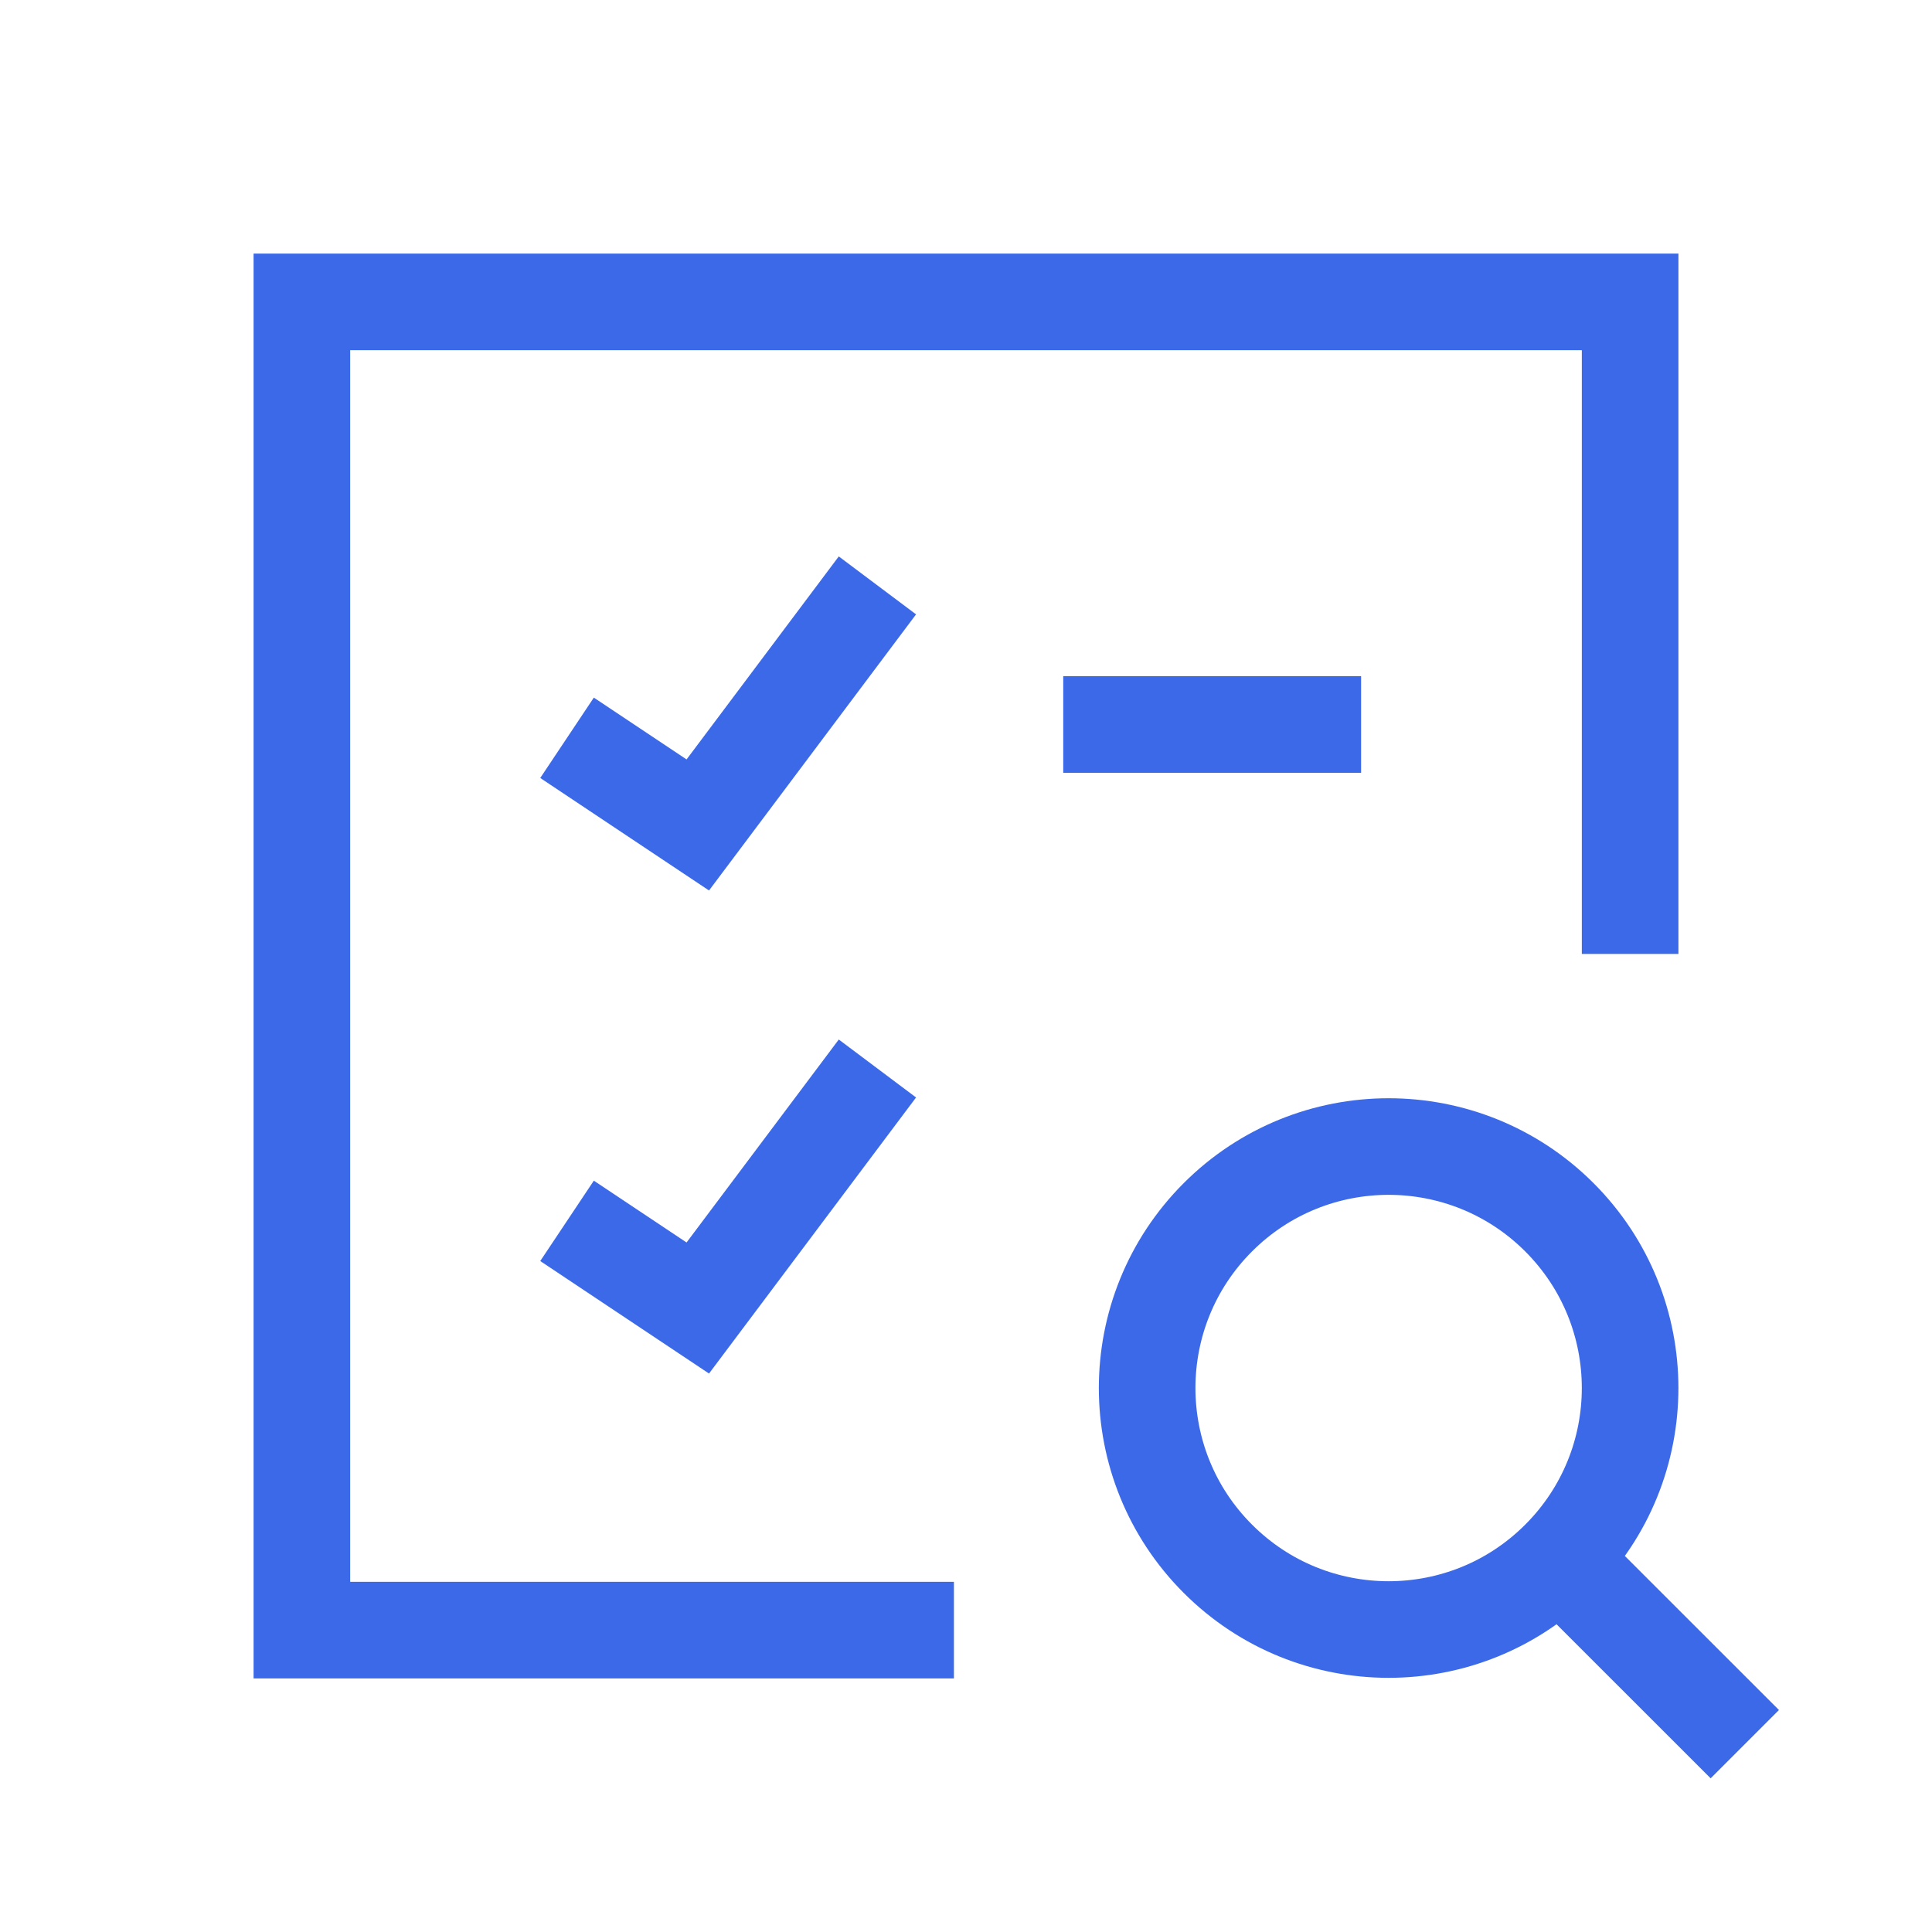 <svg width="40" height="40" viewBox="0 0 40 40" fill="none" xmlns="http://www.w3.org/2000/svg">
<path d="M12.572 15.83L14.447 17.08L17.566 12.92M23.013 15H27.18M12.572 25.831L14.447 27.081L17.566 22.922M33.75 18.75V6.25H6.25V33.75H18.75M32.285 32.273C30.333 34.226 27.167 34.226 25.215 32.273C23.262 30.321 23.262 27.155 25.215 25.202C27.167 23.25 30.333 23.25 32.285 25.202C34.238 27.155 34.238 30.321 32.285 32.273ZM32.285 32.273L35.417 35.404" stroke="#3C69E7" stroke-width="2" stroke-linecap="square"/>
</svg>
